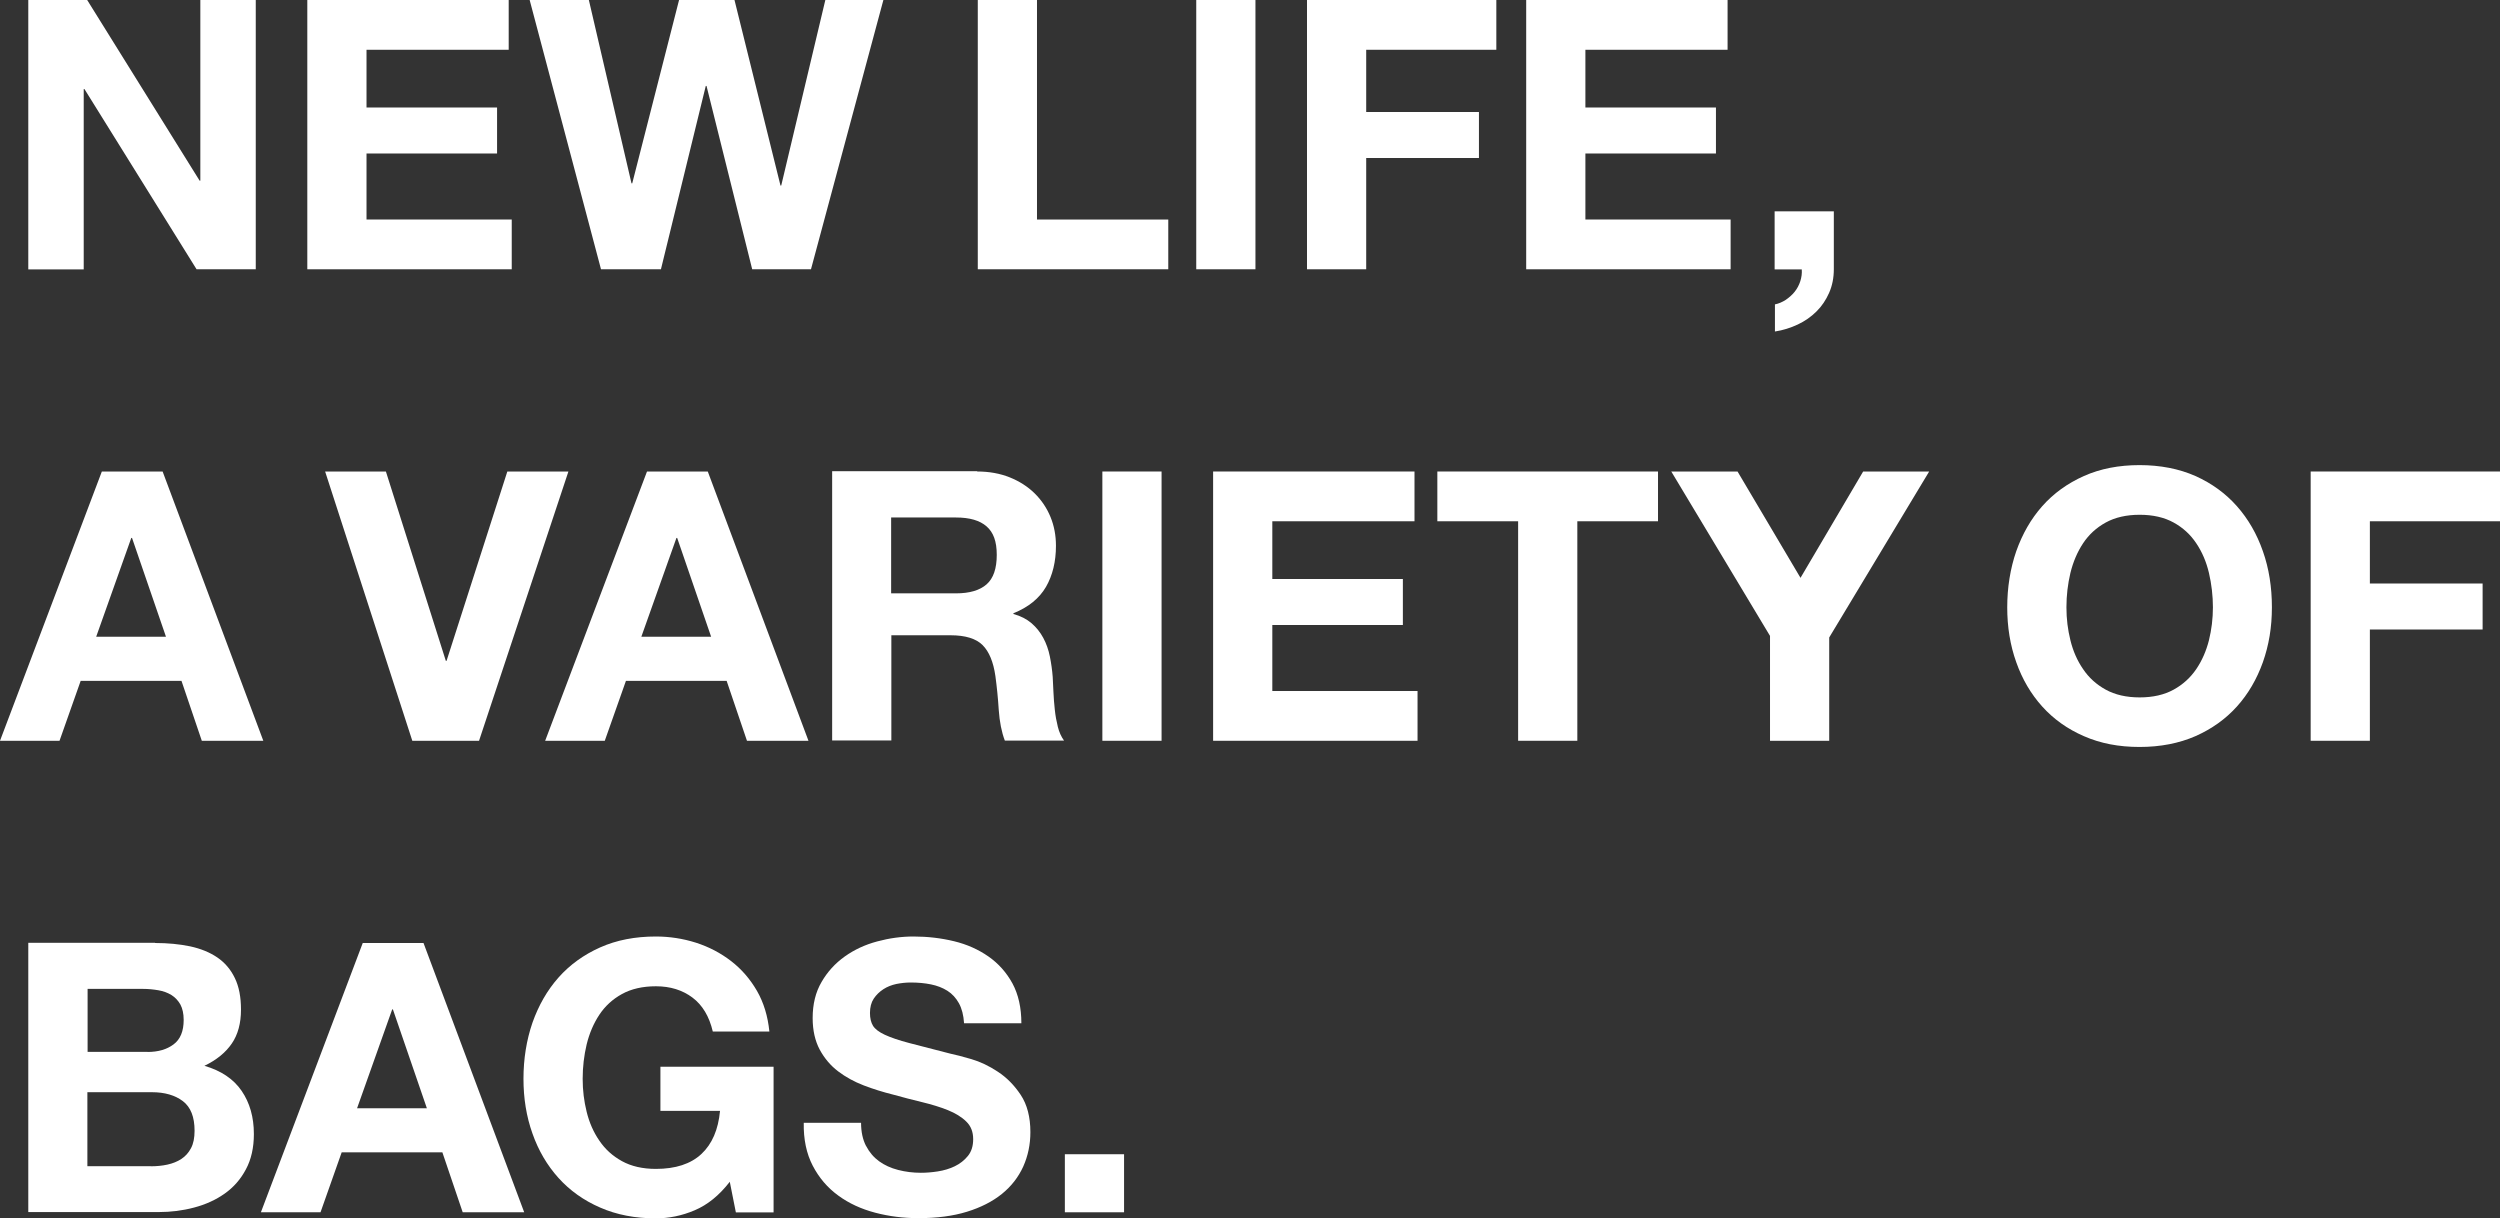 <?xml version="1.0" encoding="UTF-8"?><svg id="_レイヤー_2" xmlns="http://www.w3.org/2000/svg" viewBox="0 0 238.6 116.28"><rect x="0" y="0" width="238.6" height="116.28" fill="#333333" stroke="none"/><defs><style>.cls-1{fill:#fff;}</style></defs><g id="_レイアウト"><path class="cls-1" d="m8.32,0l10.73,17.24h.07V0h5.29v25.7h-5.65L8.06,8.5h-.07v17.21H2.7V0h5.62Z"/><path class="cls-1" d="m48.55,0v4.75h-13.57v5.51h12.46v4.39h-12.46v6.3h13.86v4.75h-19.51V0h19.22Z"/><path class="cls-1" d="m71.79,25.7l-4.36-17.5h-.07l-4.28,17.5h-5.72L50.55,0h5.65l4.07,17.5h.07L64.81,0h5.29l4.39,17.71h.07L78.77,0h5.54l-6.91,25.7h-5.62Z"/><path class="cls-1" d="m98.97,0v20.95h12.53v4.75h-18.18V0h5.65Z"/><path class="cls-1" d="m119.82,0v25.7h-5.65V0h5.65Z"/><path class="cls-1" d="m142.81,0v4.75h-12.42v5.94h10.76v4.39h-10.76v10.62h-5.65V0h18.07Z"/><path class="cls-1" d="m164.88,0v4.75h-13.57v5.51h12.46v4.39h-12.46v6.3h13.86v4.75h-19.51V0h19.22Z"/><path class="cls-1" d="m175.02,20.16v5.54c0,.82-.15,1.57-.45,2.25-.3.68-.7,1.28-1.21,1.78-.5.5-1.1.92-1.78,1.24-.68.32-1.41.55-2.18.67v-2.59c.36-.07.7-.22,1.03-.43.32-.22.61-.47.85-.77.24-.3.42-.64.54-1.01.12-.37.17-.75.14-1.13h-2.59v-5.54h5.65Z"/><path class="cls-1" d="m15.52,45l9.61,25.7h-5.87l-1.94-5.72H7.7l-2.02,5.72H0l9.72-25.7h5.8Zm.32,15.77l-3.24-9.43h-.07l-3.35,9.43h6.66Z"/><path class="cls-1" d="m39.35,70.7l-8.32-25.7h5.8l5.72,18.07h.07l5.8-18.07h5.83l-8.53,25.7h-6.37Z"/><path class="cls-1" d="m67.55,45l9.61,25.7h-5.87l-1.94-5.72h-9.61l-2.02,5.72h-5.69l9.72-25.7h5.8Zm.32,15.77l-3.24-9.43h-.07l-3.35,9.43h6.66Z"/><path class="cls-1" d="m93.26,45c1.15,0,2.19.19,3.11.56.92.37,1.72.88,2.38,1.53.66.65,1.16,1.4,1.51,2.25.35.85.52,1.77.52,2.75,0,1.51-.32,2.82-.95,3.92-.64,1.1-1.67,1.94-3.11,2.52v.07c.7.19,1.27.49,1.73.88.46.4.83.86,1.12,1.4s.5,1.13.63,1.78c.13.65.22,1.3.27,1.94.02.41.05.89.07,1.44.02.55.07,1.12.13,1.69.06.58.16,1.12.29,1.64.13.52.33.95.59,1.31h-5.65c-.31-.82-.5-1.79-.58-2.92-.07-1.13-.18-2.21-.32-3.24-.19-1.34-.6-2.33-1.22-2.95-.62-.62-1.64-.94-3.06-.94h-5.65v10.04h-5.65v-25.7h13.86Zm-2.02,11.63c1.3,0,2.27-.29,2.92-.86s.97-1.51.97-2.81-.32-2.15-.97-2.72-1.62-.85-2.92-.85h-6.19v7.24h6.19Z"/><path class="cls-1" d="m110.86,45v25.7h-5.65v-25.7h5.65Z"/><path class="cls-1" d="m135,45v4.75h-13.57v5.51h12.46v4.39h-12.46v6.3h13.86v4.75h-19.51v-25.7h19.22Z"/><path class="cls-1" d="m137.18,49.75v-4.75h21.06v4.75h-7.7v20.95h-5.65v-20.95h-7.7Z"/><path class="cls-1" d="m159.49,45h6.34l6.01,10.15,5.98-10.15h6.3l-9.54,15.84v9.86h-5.65v-10.01l-9.43-15.7Z"/><path class="cls-1" d="m192.43,52.61c.58-1.64,1.4-3.08,2.48-4.3,1.08-1.22,2.41-2.18,3.98-2.88,1.57-.7,3.34-1.04,5.31-1.04s3.77.35,5.33,1.04c1.56.7,2.88,1.66,3.96,2.88s1.91,2.66,2.48,4.3c.58,1.64.86,3.43.86,5.35s-.29,3.62-.86,5.24c-.58,1.62-1.4,3.03-2.48,4.23-1.08,1.2-2.4,2.14-3.96,2.83-1.56.68-3.34,1.03-5.33,1.03s-3.74-.34-5.31-1.03c-1.57-.68-2.9-1.63-3.98-2.83-1.08-1.2-1.91-2.61-2.48-4.23-.58-1.62-.86-3.37-.86-5.24s.29-3.7.86-5.35Zm5.17,8.5c.25,1.02.65,1.94,1.21,2.75.55.82,1.27,1.47,2.16,1.96.89.49,1.97.74,3.24.74s2.35-.25,3.24-.74c.89-.49,1.61-1.15,2.16-1.96s.95-1.73,1.21-2.75c.25-1.02.38-2.07.38-3.15s-.13-2.22-.38-3.28c-.25-1.06-.65-2-1.21-2.83-.55-.83-1.27-1.49-2.16-1.98-.89-.49-1.97-.74-3.24-.74s-2.35.25-3.24.74c-.89.49-1.61,1.15-2.16,1.98-.55.83-.95,1.77-1.21,2.83-.25,1.06-.38,2.15-.38,3.28s.13,2.13.38,3.15Z"/><path class="cls-1" d="m238.6,45v4.75h-12.42v5.94h10.76v4.39h-10.76v10.62h-5.65v-25.7h18.07Z"/><path class="cls-1" d="m14.8,90c1.22,0,2.34.11,3.35.32,1.01.22,1.87.57,2.59,1.06.72.49,1.28,1.15,1.67,1.96.4.82.59,1.82.59,3.02,0,1.3-.29,2.38-.88,3.24-.59.86-1.46,1.57-2.61,2.12,1.58.46,2.77,1.25,3.55,2.39.78,1.14,1.17,2.51,1.17,4.12,0,1.3-.25,2.42-.76,3.37-.5.95-1.18,1.72-2.03,2.32-.85.6-1.82,1.04-2.92,1.33-1.09.29-2.21.43-3.37.43H2.7v-25.7h12.1Zm-.72,10.4c1.01,0,1.84-.24,2.48-.72.65-.48.97-1.26.97-2.34,0-.6-.11-1.09-.32-1.48-.22-.38-.5-.68-.86-.9-.36-.22-.77-.37-1.24-.45-.47-.08-.95-.13-1.46-.13h-5.29v6.01h5.72Zm.32,10.91c.55,0,1.08-.05,1.58-.16.5-.11.95-.29,1.33-.54.38-.25.69-.59.92-1.03.23-.43.34-.98.34-1.66,0-1.32-.37-2.26-1.12-2.83-.74-.56-1.73-.85-2.95-.85h-6.16v7.06h6.05Z"/><path class="cls-1" d="m40.42,90l9.61,25.7h-5.87l-1.94-5.72h-9.61l-2.02,5.72h-5.69l9.72-25.7h5.8Zm.32,15.77l-3.24-9.43h-.07l-3.35,9.43h6.66Z"/><path class="cls-1" d="m66.3,115.51c-1.22.52-2.46.77-3.71.77-1.97,0-3.74-.34-5.31-1.03-1.57-.68-2.9-1.63-3.98-2.83-1.08-1.2-1.91-2.61-2.48-4.23-.58-1.62-.86-3.37-.86-5.24s.29-3.7.86-5.35c.58-1.64,1.4-3.08,2.48-4.3,1.08-1.22,2.41-2.18,3.98-2.88,1.57-.7,3.34-1.04,5.31-1.04,1.32,0,2.6.2,3.83.59,1.24.4,2.35.98,3.35,1.75,1,.77,1.82,1.72,2.47,2.84.65,1.13,1.04,2.42,1.19,3.89h-5.4c-.34-1.44-.98-2.52-1.94-3.24-.96-.72-2.12-1.08-3.49-1.08-1.27,0-2.35.25-3.24.74-.89.49-1.61,1.15-2.16,1.98-.55.83-.95,1.77-1.21,2.83-.25,1.06-.38,2.15-.38,3.28s.13,2.13.38,3.15c.25,1.02.65,1.94,1.21,2.75.55.82,1.27,1.47,2.16,1.96.89.49,1.97.74,3.24.74,1.87,0,3.32-.47,4.34-1.42,1.02-.95,1.61-2.32,1.78-4.12h-5.69v-4.21h10.8v13.9h-3.6l-.58-2.92c-1.01,1.3-2.12,2.2-3.35,2.72Z"/><path class="cls-1" d="m82.66,109.37c.31.6.73,1.09,1.24,1.46s1.12.65,1.82.83c.7.18,1.42.27,2.16.27.5,0,1.04-.04,1.62-.13s1.12-.25,1.62-.49c.5-.24.92-.57,1.26-.99.34-.42.5-.95.5-1.6,0-.7-.22-1.26-.67-1.69-.44-.43-1.03-.79-1.75-1.08-.72-.29-1.54-.54-2.45-.76-.91-.22-1.84-.46-2.77-.72-.96-.24-1.9-.53-2.81-.88-.91-.35-1.73-.8-2.45-1.35-.72-.55-1.3-1.24-1.75-2.07-.44-.83-.67-1.83-.67-3.01,0-1.32.28-2.47.85-3.44.56-.97,1.3-1.78,2.21-2.43.91-.65,1.94-1.13,3.1-1.44,1.15-.31,2.3-.47,3.46-.47,1.34,0,2.63.15,3.87.45,1.24.3,2.33.79,3.29,1.46.96.67,1.72,1.53,2.29,2.57.56,1.04.85,2.31.85,3.8h-5.47c-.05-.77-.21-1.4-.49-1.91-.28-.5-.64-.9-1.1-1.19-.46-.29-.98-.49-1.57-.61-.59-.12-1.23-.18-1.93-.18-.46,0-.91.05-1.37.14-.46.1-.87.26-1.24.5-.37.24-.68.54-.92.9-.24.36-.36.82-.36,1.37,0,.5.1.91.29,1.22.19.31.57.6,1.13.86.56.26,1.34.53,2.34.79,1,.26,2.3.6,3.91,1.01.48.1,1.15.27,2,.52.85.25,1.7.65,2.54,1.21.84.55,1.57,1.29,2.18,2.21.61.92.92,2.11.92,3.55,0,1.18-.23,2.27-.68,3.28-.46,1.01-1.13,1.88-2.03,2.61-.9.73-2.02,1.3-3.35,1.71s-2.87.61-4.63.61c-1.42,0-2.79-.17-4.12-.52s-2.51-.89-3.53-1.64c-1.02-.74-1.83-1.69-2.43-2.84-.6-1.15-.89-2.52-.86-4.1h5.47c0,.86.16,1.6.47,2.2Z"/><path class="cls-1" d="m107.28,110.16v5.54h-5.65v-5.54h5.65Z"/></g></svg>